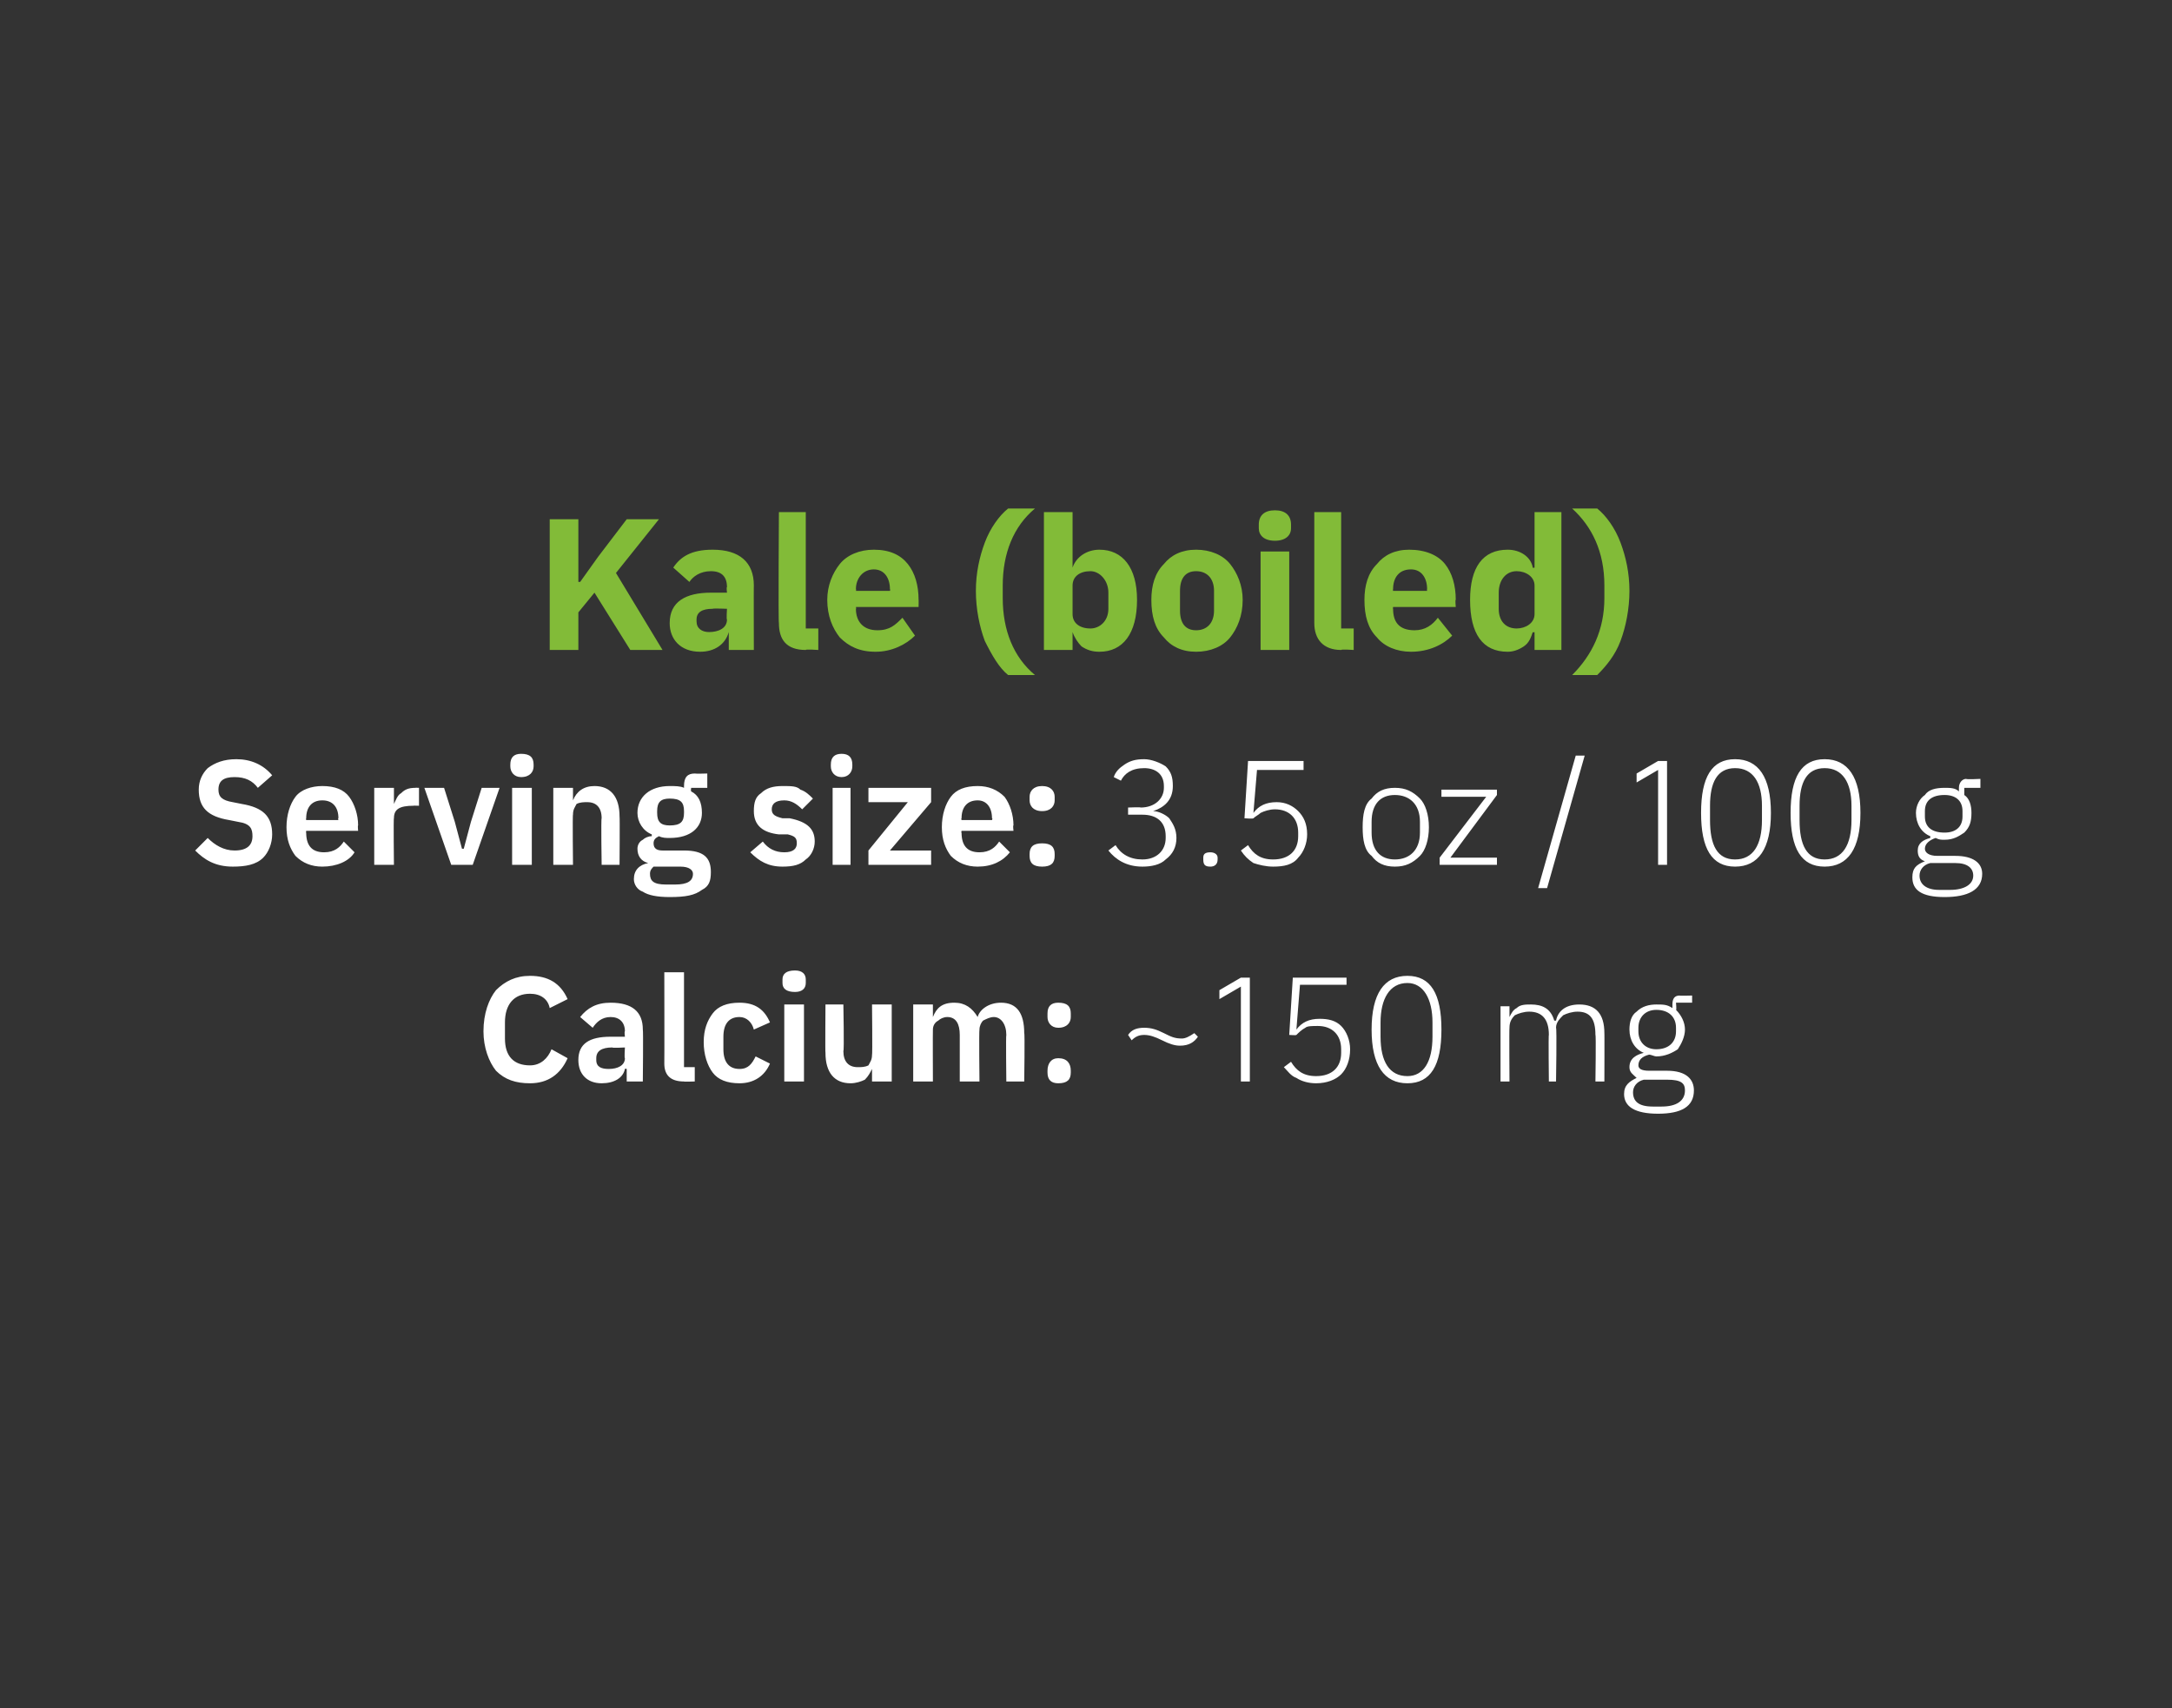 <?xml version="1.0" standalone="no"?><!DOCTYPE svg PUBLIC "-//W3C//DTD SVG 1.1//EN" "http://www.w3.org/Graphics/SVG/1.1/DTD/svg11.dtd"><svg xmlns="http://www.w3.org/2000/svg" version="1.1" width="121.3px" height="95.4px" viewBox="0 0 121.3 95.4"><rect x="0" y="0" width="121.3" height="95.4" fill="#333333" stroke="none"/>  <desc>Kale (boiled) Serving size: 3.5 oz / 100 g Calcium: ~150 mg</desc>  <defs/>  <g id="Polygon188214">    <path d="M 31.7 59.1 C 31.7 59.1 30.8 58.6 30.8 58.6 C 30.6 59.1 30.2 59.5 29.6 59.5 C 28.7 59.5 28.2 59 28.2 58 C 28.2 58 28.2 57.1 28.2 57.1 C 28.2 56.1 28.7 55.5 29.6 55.5 C 30.2 55.5 30.6 55.8 30.7 56.3 C 30.7 56.3 31.7 55.8 31.7 55.8 C 31.3 54.9 30.6 54.5 29.6 54.5 C 28.8 54.5 28.2 54.8 27.7 55.3 C 27.3 55.8 27 56.6 27 57.6 C 27 58.5 27.3 59.3 27.7 59.8 C 28.2 60.3 28.8 60.5 29.6 60.5 C 30.6 60.5 31.3 60 31.7 59.1 Z M 35.9 57.5 C 35.93 57.52 35.9 60.4 35.9 60.4 L 35 60.4 L 35 59.7 C 35 59.7 34.91 59.67 34.9 59.7 C 34.8 60.2 34.3 60.5 33.6 60.5 C 32.8 60.5 32.3 60 32.3 59.2 C 32.3 58.3 32.9 57.9 34.1 57.9 C 34.12 57.9 34.9 57.9 34.9 57.9 C 34.9 57.9 34.86 57.59 34.9 57.6 C 34.9 57.1 34.6 56.8 34.1 56.8 C 33.6 56.8 33.3 57.1 33.1 57.4 C 33.1 57.4 32.4 56.8 32.4 56.8 C 32.8 56.3 33.3 56 34.1 56 C 35.3 56 35.9 56.5 35.9 57.5 Z M 34.9 58.5 C 34.9 58.5 34.18 58.54 34.2 58.5 C 33.6 58.5 33.3 58.7 33.3 59.1 C 33.3 59.1 33.3 59.2 33.3 59.2 C 33.3 59.6 33.6 59.7 34 59.7 C 34.5 59.7 34.9 59.5 34.9 59.1 C 34.86 59.12 34.9 58.5 34.9 58.5 Z M 38.8 60.4 L 38.8 59.6 L 38.2 59.6 L 38.2 54.3 L 37.1 54.3 C 37.1 54.3 37.11 59.37 37.1 59.4 C 37.1 60 37.4 60.4 38.2 60.4 C 38.18 60.42 38.8 60.4 38.8 60.4 Z M 43 59.4 C 43 59.4 42.2 59 42.2 59 C 42 59.4 41.8 59.7 41.3 59.7 C 40.7 59.7 40.4 59.3 40.4 58.6 C 40.4 58.6 40.4 57.9 40.4 57.9 C 40.4 57.2 40.7 56.8 41.3 56.8 C 41.7 56.8 42 57.1 42.1 57.5 C 42.1 57.5 43 57.1 43 57.1 C 42.7 56.4 42.2 56 41.3 56 C 40.6 56 40.1 56.2 39.8 56.6 C 39.5 57 39.3 57.5 39.3 58.2 C 39.3 58.9 39.5 59.5 39.8 59.9 C 40.1 60.3 40.6 60.5 41.3 60.5 C 42.1 60.5 42.7 60.1 43 59.4 Z M 45 54.9 C 45 54.9 45 54.7 45 54.7 C 45 54.4 44.8 54.2 44.4 54.2 C 43.9 54.2 43.7 54.4 43.7 54.7 C 43.7 54.7 43.7 54.9 43.7 54.9 C 43.7 55.2 43.9 55.4 44.4 55.4 C 44.8 55.4 45 55.2 45 54.9 Z M 43.8 60.4 L 44.9 60.4 L 44.9 56.1 L 43.8 56.1 L 43.8 60.4 Z M 48.7 60.4 L 49.8 60.4 L 49.8 56.1 L 48.7 56.1 C 48.7 56.1 48.73 58.94 48.7 58.9 C 48.7 59.2 48.6 59.3 48.5 59.5 C 48.3 59.6 48.1 59.6 47.9 59.6 C 47.4 59.6 47.1 59.3 47.1 58.7 C 47.15 58.71 47.1 56.1 47.1 56.1 L 46.1 56.1 C 46.1 56.1 46.08 58.82 46.1 58.8 C 46.1 59.9 46.6 60.5 47.5 60.5 C 47.8 60.5 48.1 60.4 48.3 60.3 C 48.5 60.1 48.6 59.9 48.7 59.7 C 48.69 59.69 48.7 59.7 48.7 59.7 L 48.7 60.4 Z M 52.1 60.4 C 52.1 60.4 52.09 57.54 52.1 57.5 C 52.1 57.3 52.2 57.1 52.4 57 C 52.5 56.9 52.7 56.8 52.9 56.8 C 53.4 56.8 53.6 57.2 53.6 57.8 C 53.6 57.78 53.6 60.4 53.6 60.4 L 54.7 60.4 C 54.7 60.4 54.67 57.54 54.7 57.5 C 54.7 57.3 54.8 57.1 54.9 57 C 55.1 56.9 55.3 56.8 55.5 56.8 C 55.9 56.8 56.2 57.2 56.2 57.8 C 56.17 57.78 56.2 60.4 56.2 60.4 L 57.2 60.4 C 57.2 60.4 57.24 57.67 57.2 57.7 C 57.2 56.6 56.8 56 55.9 56 C 55.2 56 54.7 56.4 54.6 56.8 C 54.6 56.8 54.6 56.8 54.6 56.8 C 54.3 56.3 53.9 56 53.3 56 C 52.6 56 52.3 56.3 52.1 56.8 C 52.13 56.79 52.1 56.8 52.1 56.8 L 52.1 56.1 L 51 56.1 L 51 60.4 L 52.1 60.4 Z M 59.8 59.9 C 59.8 59.9 59.8 59.8 59.8 59.8 C 59.8 59.4 59.6 59.1 59.1 59.1 C 58.7 59.1 58.5 59.4 58.5 59.8 C 58.5 59.8 58.5 59.9 58.5 59.9 C 58.5 60.3 58.7 60.5 59.1 60.5 C 59.6 60.5 59.8 60.3 59.8 59.9 Z M 59.8 56.8 C 59.8 56.8 59.8 56.6 59.8 56.6 C 59.8 56.2 59.6 56 59.1 56 C 58.7 56 58.5 56.2 58.5 56.6 C 58.5 56.6 58.5 56.8 58.5 56.8 C 58.5 57.1 58.7 57.4 59.1 57.4 C 59.6 57.4 59.8 57.1 59.8 56.8 Z M 66.9 57.9 C 66.9 57.9 66.7 57.7 66.7 57.7 C 66.4 57.9 66.2 58 66 58 C 65.6 58 65.4 57.9 65 57.7 C 64.6 57.5 64.3 57.4 63.9 57.4 C 63.5 57.4 63.2 57.5 63 57.8 C 63 57.8 63.2 58.1 63.2 58.1 C 63.4 57.9 63.6 57.8 63.9 57.8 C 64.2 57.8 64.5 57.9 64.9 58.1 C 65.3 58.3 65.6 58.4 65.9 58.4 C 66.4 58.4 66.7 58.2 66.9 57.9 Z M 69.3 54.6 L 69.8 54.6 L 69.8 60.4 L 69.3 60.4 L 69.3 55.1 L 68.1 55.8 L 68.1 55.3 L 69.3 54.6 Z M 75.2 54.6 L 72.2 54.6 L 72 57.8 C 72 57.8 72.39 57.83 72.4 57.8 C 72.5 57.7 72.7 57.5 72.9 57.4 C 73 57.3 73.3 57.3 73.6 57.3 C 74.4 57.3 74.9 57.8 74.9 58.6 C 74.9 58.6 74.9 58.8 74.9 58.8 C 74.9 59.6 74.4 60.1 73.5 60.1 C 72.8 60.1 72.4 59.8 72.1 59.3 C 72.1 59.3 71.7 59.6 71.7 59.6 C 71.9 59.8 72.1 60.1 72.4 60.2 C 72.7 60.4 73.1 60.5 73.5 60.5 C 74.1 60.5 74.6 60.3 74.9 60 C 75.2 59.7 75.4 59.2 75.4 58.6 C 75.4 58.1 75.2 57.6 74.9 57.3 C 74.6 57 74.2 56.9 73.7 56.9 C 73.1 56.9 72.7 57.1 72.4 57.5 C 72.44 57.49 72.4 57.5 72.4 57.5 L 72.6 55 L 75.2 55 L 75.2 54.6 Z M 80.5 57.5 C 80.5 55.5 79.9 54.5 78.6 54.5 C 77.3 54.5 76.6 55.5 76.6 57.5 C 76.6 59.5 77.3 60.5 78.6 60.5 C 79.9 60.5 80.5 59.5 80.5 57.5 Z M 77.1 57.9 C 77.1 57.9 77.1 57.1 77.1 57.1 C 77.1 55.8 77.6 54.9 78.6 54.9 C 79.5 54.9 80 55.8 80 57.1 C 80 57.1 80 57.9 80 57.9 C 80 59.3 79.5 60.1 78.6 60.1 C 77.6 60.1 77.1 59.3 77.1 57.9 Z M 84.3 60.4 C 84.3 60.4 84.28 57.42 84.3 57.4 C 84.3 57.1 84.4 56.9 84.6 56.7 C 84.8 56.6 85.1 56.5 85.4 56.5 C 86.1 56.5 86.5 56.9 86.5 57.8 C 86.47 57.76 86.5 60.4 86.5 60.4 L 86.9 60.4 C 86.9 60.4 86.95 57.43 86.9 57.4 C 86.9 57.1 87.1 56.9 87.3 56.7 C 87.5 56.6 87.8 56.5 88.1 56.5 C 88.8 56.5 89.1 56.9 89.1 57.8 C 89.14 57.76 89.1 60.4 89.1 60.4 L 89.6 60.4 C 89.6 60.4 89.61 57.68 89.6 57.7 C 89.6 56.6 89.1 56.1 88.2 56.1 C 87.4 56.1 87 56.5 86.9 57 C 86.9 57 86.8 57 86.8 57 C 86.6 56.3 86.1 56.1 85.5 56.1 C 85.2 56.1 84.9 56.1 84.7 56.3 C 84.5 56.4 84.4 56.6 84.3 56.8 C 84.31 56.83 84.3 56.8 84.3 56.8 L 84.3 56.2 L 83.8 56.2 L 83.8 60.4 L 84.3 60.4 Z M 93.1 59.8 C 93.1 59.8 92.1 59.8 92.1 59.8 C 91.7 59.8 91.5 59.7 91.5 59.5 C 91.5 59.2 91.7 59 92.1 58.9 C 92.2 58.9 92.4 59 92.5 59 C 93 59 93.4 58.8 93.7 58.6 C 93.9 58.3 94.1 57.9 94.1 57.5 C 94.1 57.1 93.9 56.7 93.6 56.4 C 93.64 56.45 93.6 56 93.6 56 L 94.5 56 L 94.5 55.6 C 94.5 55.6 93.78 55.62 93.8 55.6 C 93.5 55.6 93.4 55.8 93.4 56.1 C 93.4 56.1 93.4 56.3 93.4 56.3 C 93.1 56.1 92.9 56.1 92.5 56.1 C 92.1 56.1 91.7 56.2 91.4 56.5 C 91.1 56.7 91 57.1 91 57.5 C 91 58.1 91.3 58.6 91.8 58.8 C 91.8 58.8 91.8 58.8 91.8 58.8 C 91.4 58.9 91 59.1 91 59.6 C 91 59.9 91.2 60 91.4 60.2 C 91.4 60.2 91.4 60.2 91.4 60.2 C 91 60.4 90.7 60.6 90.7 61.1 C 90.7 61.8 91.3 62.2 92.6 62.2 C 93.9 62.2 94.6 61.8 94.6 60.9 C 94.6 60.3 94.2 59.8 93.1 59.8 Z M 92.8 61.8 C 92.8 61.8 92.3 61.8 92.3 61.8 C 91.5 61.8 91.2 61.5 91.2 61 C 91.2 60.7 91.4 60.4 91.8 60.3 C 91.8 60.3 93.1 60.3 93.1 60.3 C 93.9 60.3 94.1 60.5 94.1 60.9 C 94.1 61.5 93.6 61.8 92.8 61.8 Z M 91.5 57.6 C 91.5 57.6 91.5 57.4 91.5 57.4 C 91.5 56.8 91.9 56.4 92.5 56.4 C 93.2 56.4 93.6 56.8 93.6 57.4 C 93.6 57.4 93.6 57.6 93.6 57.6 C 93.6 58.2 93.2 58.6 92.5 58.6 C 91.9 58.6 91.5 58.2 91.5 57.6 Z " stroke="none" fill="#fff"/>  </g>  <g id="Polygon188213">    <path d="M 14.7 47.9 C 15 47.6 15.2 47.1 15.2 46.6 C 15.2 45.6 14.7 45.1 13.5 44.9 C 13.5 44.9 13 44.8 13 44.8 C 12.4 44.7 12.2 44.5 12.2 44.1 C 12.2 43.6 12.5 43.4 13.1 43.4 C 13.7 43.4 14.1 43.6 14.4 44 C 14.4 44 15.2 43.3 15.2 43.3 C 14.7 42.7 14 42.4 13.2 42.4 C 12.5 42.4 12 42.6 11.6 42.9 C 11.3 43.2 11.1 43.6 11.1 44.1 C 11.1 45.1 11.6 45.6 12.8 45.8 C 12.8 45.8 13.3 45.9 13.3 45.9 C 14 46 14.1 46.3 14.1 46.7 C 14.1 47.2 13.8 47.5 13.1 47.5 C 12.5 47.5 12 47.2 11.6 46.8 C 11.6 46.8 10.9 47.5 10.9 47.5 C 11.4 48 12 48.4 13 48.4 C 13.7 48.4 14.3 48.3 14.7 47.9 Z M 19.8 47.6 C 19.8 47.6 19.2 47 19.2 47 C 19 47.3 18.7 47.6 18.1 47.6 C 17.4 47.6 17.1 47.2 17.1 46.5 C 17.08 46.54 17.1 46.4 17.1 46.4 L 20 46.4 C 20 46.4 19.97 46.08 20 46.1 C 20 45.5 19.8 44.9 19.5 44.5 C 19.2 44.1 18.7 43.9 18 43.9 C 17.4 43.9 16.8 44.1 16.5 44.5 C 16.2 44.9 16 45.5 16 46.2 C 16 46.9 16.2 47.4 16.5 47.8 C 16.9 48.2 17.4 48.4 18 48.4 C 18.8 48.4 19.5 48.1 19.8 47.6 Z M 18.9 45.7 C 18.86 45.69 18.9 45.8 18.9 45.8 L 17.1 45.8 C 17.1 45.8 17.08 45.7 17.1 45.7 C 17.1 45.1 17.4 44.7 18 44.7 C 18.6 44.7 18.9 45.1 18.9 45.7 Z M 22 48.3 C 22 48.3 21.97 45.67 22 45.7 C 22 45.2 22.3 45 23.1 45 C 23.07 44.99 23.4 45 23.4 45 L 23.4 44 C 23.4 44 23.17 43.99 23.2 44 C 22.8 44 22.6 44.1 22.4 44.3 C 22.2 44.4 22.1 44.7 22 44.9 C 22.02 44.89 22 44.9 22 44.9 L 22 44 L 20.9 44 L 20.9 48.3 L 22 48.3 Z M 26.4 48.3 L 27.9 44 L 26.9 44 L 26.3 45.9 L 25.9 47.4 L 25.8 47.4 L 25.4 45.9 L 24.8 44 L 23.7 44 L 25.2 48.3 L 26.4 48.3 Z M 29.8 42.8 C 29.8 42.8 29.8 42.7 29.8 42.7 C 29.8 42.3 29.6 42.1 29.1 42.1 C 28.7 42.1 28.5 42.3 28.5 42.7 C 28.5 42.7 28.5 42.8 28.5 42.8 C 28.5 43.1 28.7 43.4 29.1 43.4 C 29.6 43.4 29.8 43.1 29.8 42.8 Z M 28.6 48.3 L 29.7 48.3 L 29.7 44 L 28.6 44 L 28.6 48.3 Z M 32 48.3 C 32 48.3 31.97 45.46 32 45.5 C 32 45.2 32.1 45.1 32.2 44.9 C 32.4 44.8 32.6 44.8 32.8 44.8 C 33.3 44.8 33.6 45.1 33.6 45.7 C 33.56 45.69 33.6 48.3 33.6 48.3 L 34.6 48.3 C 34.6 48.3 34.62 45.59 34.6 45.6 C 34.6 44.5 34.1 43.9 33.2 43.9 C 32.6 43.9 32.2 44.2 32 44.7 C 32.02 44.71 32 44.7 32 44.7 L 32 44 L 30.9 44 L 30.9 48.3 L 32 48.3 Z M 38.2 47.5 C 38.2 47.5 37 47.5 37 47.5 C 36.7 47.5 36.5 47.4 36.5 47.1 C 36.5 46.9 36.6 46.8 36.8 46.7 C 37 46.8 37.2 46.8 37.4 46.8 C 38.6 46.8 39.2 46.2 39.2 45.4 C 39.2 44.8 39 44.4 38.6 44.2 C 38.57 44.15 38.6 44 38.6 44 L 39.5 44 L 39.5 43.2 C 39.5 43.2 38.82 43.22 38.8 43.2 C 38.4 43.2 38.2 43.4 38.2 43.9 C 38.2 43.9 38.2 44 38.2 44 C 38 43.9 37.7 43.9 37.4 43.9 C 36.3 43.9 35.6 44.5 35.6 45.4 C 35.6 45.9 35.9 46.4 36.4 46.6 C 36.4 46.6 36.4 46.7 36.4 46.7 C 36.2 46.7 36 46.8 35.9 46.9 C 35.7 47 35.6 47.2 35.6 47.4 C 35.6 47.8 35.8 48.1 36.2 48.2 C 36.2 48.2 36.2 48.2 36.2 48.2 C 35.7 48.3 35.4 48.6 35.4 49.1 C 35.4 49.4 35.6 49.7 35.9 49.8 C 36.2 50 36.7 50.1 37.4 50.1 C 38.3 50.1 38.8 50 39.2 49.7 C 39.6 49.5 39.7 49.2 39.7 48.7 C 39.7 47.9 39.3 47.5 38.2 47.5 Z M 37.7 49.4 C 37.7 49.4 37.2 49.4 37.2 49.4 C 36.5 49.4 36.3 49.2 36.3 48.8 C 36.3 48.6 36.4 48.5 36.5 48.4 C 36.5 48.4 38 48.4 38 48.4 C 38.5 48.4 38.7 48.6 38.7 48.8 C 38.7 49.2 38.4 49.4 37.7 49.4 Z M 36.7 45.4 C 36.7 45.4 36.7 45.3 36.7 45.3 C 36.7 44.8 36.9 44.6 37.4 44.6 C 38 44.6 38.2 44.8 38.2 45.3 C 38.2 45.3 38.2 45.4 38.2 45.4 C 38.2 45.9 38 46.1 37.4 46.1 C 36.9 46.1 36.7 45.9 36.7 45.4 Z M 45 48 C 45.3 47.8 45.5 47.4 45.5 47 C 45.5 46.3 45.1 45.9 44.1 45.7 C 44.1 45.7 43.7 45.7 43.7 45.7 C 43.3 45.6 43.1 45.5 43.1 45.2 C 43.1 44.9 43.3 44.7 43.8 44.7 C 44.2 44.7 44.5 44.9 44.8 45.2 C 44.8 45.2 45.4 44.6 45.4 44.6 C 45.2 44.4 45 44.2 44.7 44.1 C 44.5 43.9 44.2 43.9 43.7 43.9 C 43.2 43.9 42.8 44 42.5 44.3 C 42.2 44.5 42.1 44.8 42.1 45.3 C 42.1 46.1 42.6 46.5 43.5 46.6 C 43.5 46.6 44 46.6 44 46.6 C 44.4 46.7 44.5 46.8 44.5 47.1 C 44.5 47.4 44.3 47.6 43.8 47.6 C 43.3 47.6 42.9 47.4 42.6 47 C 42.6 47 41.9 47.6 41.9 47.6 C 42.4 48.1 42.9 48.4 43.7 48.4 C 44.3 48.4 44.7 48.3 45 48 Z M 47.6 42.8 C 47.6 42.8 47.6 42.7 47.6 42.7 C 47.6 42.3 47.4 42.1 47 42.1 C 46.6 42.1 46.4 42.3 46.4 42.7 C 46.4 42.7 46.4 42.8 46.4 42.8 C 46.4 43.1 46.6 43.4 47 43.4 C 47.4 43.4 47.6 43.1 47.6 42.8 Z M 46.5 48.3 L 47.5 48.3 L 47.5 44 L 46.5 44 L 46.5 48.3 Z M 52 48.3 L 52 47.5 L 49.7 47.5 L 52 44.8 L 52 44 L 48.5 44 L 48.5 44.8 L 50.7 44.8 L 48.5 47.5 L 48.5 48.3 L 52 48.3 Z M 56.4 47.6 C 56.4 47.6 55.8 47 55.8 47 C 55.6 47.3 55.3 47.6 54.7 47.6 C 54 47.6 53.7 47.2 53.7 46.5 C 53.67 46.54 53.7 46.4 53.7 46.4 L 56.6 46.4 C 56.6 46.4 56.56 46.08 56.6 46.1 C 56.6 45.5 56.4 44.9 56.1 44.5 C 55.7 44.1 55.2 43.9 54.6 43.9 C 53.9 43.9 53.4 44.1 53.1 44.5 C 52.8 44.9 52.6 45.5 52.6 46.2 C 52.6 46.9 52.8 47.4 53.1 47.8 C 53.5 48.2 54 48.4 54.6 48.4 C 55.4 48.4 56 48.1 56.4 47.6 Z M 55.4 45.7 C 55.45 45.69 55.4 45.8 55.4 45.8 L 53.7 45.8 C 53.7 45.8 53.67 45.7 53.7 45.7 C 53.7 45.1 54 44.7 54.6 44.7 C 55.1 44.7 55.4 45.1 55.4 45.7 Z M 58.9 47.8 C 58.9 47.8 58.9 47.7 58.9 47.7 C 58.9 47.3 58.7 47.1 58.2 47.1 C 57.7 47.1 57.5 47.3 57.5 47.7 C 57.5 47.7 57.5 47.8 57.5 47.8 C 57.5 48.2 57.7 48.4 58.2 48.4 C 58.7 48.4 58.9 48.2 58.9 47.8 Z M 58.9 44.7 C 58.9 44.7 58.9 44.5 58.9 44.5 C 58.9 44.2 58.7 43.9 58.2 43.9 C 57.7 43.9 57.5 44.2 57.5 44.5 C 57.5 44.5 57.5 44.7 57.5 44.7 C 57.5 45 57.7 45.3 58.2 45.3 C 58.7 45.3 58.9 45 58.9 44.7 Z M 63 45.1 L 63 45.5 C 63 45.5 63.78 45.5 63.8 45.5 C 64.6 45.5 65.1 45.9 65.1 46.7 C 65.1 46.7 65.1 46.8 65.1 46.8 C 65.1 47.5 64.6 48 63.8 48 C 63.1 48 62.6 47.7 62.3 47.2 C 62.3 47.2 61.9 47.5 61.9 47.5 C 62.3 48 62.9 48.4 63.8 48.4 C 64.3 48.4 64.8 48.3 65.1 48 C 65.5 47.7 65.7 47.3 65.7 46.8 C 65.7 46.3 65.5 46 65.3 45.7 C 65.1 45.5 64.7 45.3 64.4 45.3 C 64.4 45.3 64.4 45.3 64.4 45.3 C 65 45.1 65.5 44.7 65.5 43.9 C 65.5 43.4 65.4 43.1 65.1 42.8 C 64.8 42.6 64.3 42.4 63.9 42.4 C 63.4 42.4 63.1 42.5 62.8 42.7 C 62.5 42.9 62.3 43.1 62.2 43.4 C 62.2 43.4 62.6 43.6 62.6 43.6 C 62.8 43.2 63.2 42.9 63.9 42.9 C 64.5 42.9 65 43.2 65 43.9 C 65 43.9 65 44 65 44 C 65 44.6 64.5 45.1 63.7 45.1 C 63.73 45.07 63 45.1 63 45.1 Z M 68 48 C 68 48 68 47.9 68 47.9 C 68 47.7 67.8 47.6 67.6 47.6 C 67.3 47.6 67.2 47.7 67.2 47.9 C 67.2 47.9 67.2 48 67.2 48 C 67.2 48.3 67.3 48.4 67.6 48.4 C 67.8 48.4 68 48.3 68 48 Z M 72.8 42.5 L 69.7 42.5 L 69.5 45.7 C 69.5 45.7 69.97 45.74 70 45.7 C 70.1 45.6 70.3 45.5 70.4 45.4 C 70.6 45.3 70.9 45.2 71.2 45.2 C 72 45.2 72.5 45.7 72.5 46.5 C 72.5 46.5 72.5 46.7 72.5 46.7 C 72.5 47.5 72 48 71.1 48 C 70.4 48 70 47.7 69.7 47.2 C 69.7 47.2 69.3 47.5 69.3 47.5 C 69.5 47.8 69.7 48 70 48.2 C 70.3 48.3 70.7 48.4 71.1 48.4 C 71.7 48.4 72.2 48.3 72.5 47.9 C 72.8 47.6 73 47.1 73 46.6 C 73 46 72.8 45.6 72.5 45.3 C 72.2 45 71.8 44.8 71.3 44.8 C 70.7 44.8 70.3 45 70 45.4 C 70.02 45.4 70 45.4 70 45.4 L 70.2 43 L 72.8 43 L 72.8 42.5 Z M 79.3 47.8 C 79.6 47.5 79.8 46.9 79.8 46.2 C 79.8 45.5 79.6 44.9 79.3 44.6 C 78.9 44.2 78.5 44 77.9 44 C 77.3 44 76.9 44.2 76.6 44.6 C 76.2 44.9 76.1 45.5 76.1 46.2 C 76.1 46.9 76.2 47.5 76.6 47.8 C 76.9 48.2 77.3 48.4 77.9 48.4 C 78.5 48.4 78.9 48.2 79.3 47.8 Z M 76.6 46.5 C 76.6 46.5 76.6 45.9 76.6 45.9 C 76.6 44.9 77.1 44.4 77.9 44.4 C 78.7 44.4 79.3 44.9 79.3 45.9 C 79.3 45.9 79.3 46.5 79.3 46.5 C 79.3 47.5 78.7 48 77.9 48 C 77.1 48 76.6 47.5 76.6 46.5 Z M 83.6 48.3 L 83.6 47.9 L 81 47.9 L 83.6 44.4 L 83.6 44.1 L 80.5 44.1 L 80.5 44.5 L 83 44.5 L 80.4 47.9 L 80.4 48.3 L 83.6 48.3 Z M 86.4 49.6 L 88.5 42.2 L 88 42.2 L 85.9 49.6 L 86.4 49.6 Z M 92.6 42.5 L 93.1 42.5 L 93.1 48.3 L 92.6 48.3 L 92.6 43 L 91.4 43.7 L 91.4 43.2 L 92.6 42.5 Z M 98.9 45.4 C 98.9 43.4 98.2 42.4 96.9 42.4 C 95.6 42.4 95 43.4 95 45.4 C 95 47.4 95.6 48.4 96.9 48.4 C 98.2 48.4 98.9 47.4 98.9 45.4 Z M 95.5 45.8 C 95.5 45.8 95.5 45 95.5 45 C 95.5 43.7 95.9 42.9 96.9 42.9 C 97.9 42.9 98.4 43.7 98.4 45 C 98.4 45 98.4 45.8 98.4 45.8 C 98.4 47.2 97.9 48 96.9 48 C 95.9 48 95.5 47.2 95.5 45.8 Z M 103.9 45.4 C 103.9 43.4 103.2 42.4 101.9 42.4 C 100.6 42.4 100 43.4 100 45.4 C 100 47.4 100.6 48.4 101.9 48.4 C 103.2 48.4 103.9 47.4 103.9 45.4 Z M 100.5 45.8 C 100.5 45.8 100.5 45 100.5 45 C 100.5 43.7 100.9 42.9 101.9 42.9 C 102.9 42.9 103.4 43.7 103.4 45 C 103.4 45 103.4 45.8 103.4 45.8 C 103.4 47.2 102.9 48 101.9 48 C 100.9 48 100.5 47.2 100.5 45.8 Z M 109.2 47.8 C 109.2 47.8 108.2 47.8 108.2 47.8 C 107.7 47.8 107.5 47.6 107.5 47.4 C 107.5 47.1 107.8 46.9 108.1 46.8 C 108.3 46.9 108.4 46.9 108.6 46.9 C 109.1 46.9 109.4 46.7 109.7 46.5 C 110 46.2 110.1 45.9 110.1 45.4 C 110.1 45 110 44.6 109.7 44.4 C 109.7 44.36 109.7 44 109.7 44 L 110.6 44 L 110.6 43.5 C 110.6 43.5 109.83 43.54 109.8 43.5 C 109.6 43.5 109.4 43.7 109.4 44 C 109.4 44 109.4 44.2 109.4 44.2 C 109.2 44 108.9 44 108.6 44 C 108.1 44 107.7 44.1 107.5 44.4 C 107.2 44.6 107 45 107 45.4 C 107 46 107.3 46.5 107.8 46.7 C 107.8 46.7 107.8 46.8 107.8 46.8 C 107.4 46.9 107.1 47.1 107.1 47.5 C 107.1 47.8 107.2 48 107.5 48.1 C 107.5 48.1 107.5 48.1 107.5 48.1 C 107 48.3 106.8 48.5 106.8 49 C 106.8 49.7 107.3 50.1 108.6 50.1 C 109.9 50.1 110.7 49.7 110.7 48.8 C 110.7 48.2 110.2 47.8 109.2 47.8 Z M 108.9 49.7 C 108.9 49.7 108.3 49.7 108.3 49.7 C 107.6 49.7 107.2 49.4 107.2 48.9 C 107.2 48.6 107.4 48.3 107.8 48.2 C 107.8 48.2 109.2 48.2 109.2 48.2 C 109.9 48.2 110.2 48.5 110.2 48.9 C 110.2 49.4 109.7 49.7 108.9 49.7 Z M 107.5 45.6 C 107.5 45.6 107.5 45.3 107.5 45.3 C 107.5 44.7 107.9 44.4 108.6 44.4 C 109.2 44.4 109.6 44.7 109.6 45.3 C 109.6 45.3 109.6 45.6 109.6 45.6 C 109.6 46.2 109.2 46.5 108.6 46.5 C 107.9 46.5 107.5 46.2 107.5 45.6 Z " stroke="none" fill="#fff"/>  </g>  <g id="Polygon188212">    <path d="M 35.2 36.3 L 37 36.3 L 34.4 32 L 36.8 29 L 35 29 L 33.4 31.1 L 32.4 32.5 L 32.3 32.5 L 32.3 29 L 30.7 29 L 30.7 36.3 L 32.3 36.3 L 32.3 34.2 L 33.2 33.1 L 35.2 36.3 Z M 42.1 32.7 C 42.09 32.68 42.1 36.3 42.1 36.3 L 40.7 36.3 L 40.7 35.3 C 40.7 35.3 40.66 35.3 40.7 35.3 C 40.5 36 39.9 36.4 39.1 36.4 C 38 36.4 37.4 35.7 37.4 34.8 C 37.4 33.6 38.3 33.1 39.7 33.1 C 39.71 33.1 40.6 33.1 40.6 33.1 C 40.6 33.1 40.56 32.76 40.6 32.8 C 40.6 32.2 40.3 31.9 39.7 31.9 C 39.1 31.9 38.7 32.2 38.5 32.5 C 38.5 32.5 37.6 31.7 37.6 31.7 C 38 31.1 38.6 30.7 39.8 30.7 C 41.3 30.7 42.1 31.4 42.1 32.7 Z M 40.6 34 C 40.6 34 39.82 33.97 39.8 34 C 39.2 34 38.9 34.2 38.9 34.6 C 38.9 34.6 38.9 34.7 38.9 34.7 C 38.9 35.1 39.2 35.3 39.6 35.3 C 40.1 35.3 40.6 35.1 40.6 34.6 C 40.56 34.61 40.6 34 40.6 34 Z M 45.7 36.3 L 45.7 35.1 L 45 35.1 L 45 28.6 L 43.5 28.6 C 43.5 28.6 43.46 34.76 43.5 34.8 C 43.5 35.7 43.9 36.3 45 36.3 C 44.98 36.25 45.7 36.3 45.7 36.3 Z M 51.1 35.5 C 51.1 35.5 50.4 34.5 50.4 34.5 C 50 34.9 49.7 35.2 49 35.2 C 48.2 35.2 47.8 34.7 47.8 34 C 47.83 34.01 47.8 33.9 47.8 33.9 L 51.3 33.9 C 51.3 33.9 51.31 33.47 51.3 33.5 C 51.3 32.7 51.1 32 50.7 31.5 C 50.3 31 49.7 30.7 48.8 30.7 C 48 30.7 47.3 31 46.9 31.5 C 46.5 32 46.2 32.7 46.2 33.5 C 46.2 34.4 46.5 35.1 46.9 35.6 C 47.4 36.1 48 36.4 48.9 36.4 C 49.8 36.4 50.6 36 51.1 35.5 Z M 49.7 32.9 C 49.73 32.93 49.7 33 49.7 33 L 47.8 33 C 47.8 33 47.83 32.94 47.8 32.9 C 47.8 32.3 48.2 31.8 48.8 31.8 C 49.4 31.8 49.7 32.3 49.7 32.9 Z M 55 35.8 C 55.4 36.6 55.8 37.3 56.3 37.7 C 56.3 37.7 57.8 37.7 57.8 37.7 C 56.6 36.7 56 35.2 56 33.4 C 56 33.4 56 32.7 56 32.7 C 56 30.9 56.6 29.4 57.8 28.4 C 57.8 28.4 56.3 28.4 56.3 28.4 C 55.8 28.8 55.3 29.5 55 30.3 C 54.7 31.1 54.5 32 54.5 33 C 54.5 34 54.7 35 55 35.8 Z M 58.3 36.3 L 59.9 36.3 L 59.9 35.3 C 59.9 35.3 59.91 35.34 59.9 35.3 C 60 35.6 60.2 35.9 60.4 36.1 C 60.7 36.3 61 36.4 61.4 36.4 C 62.7 36.4 63.5 35.4 63.5 33.5 C 63.5 31.7 62.7 30.7 61.4 30.7 C 60.7 30.7 60.1 31.1 59.9 31.7 C 59.91 31.73 59.9 31.7 59.9 31.7 L 59.9 28.6 L 58.3 28.6 L 58.3 36.3 Z M 59.9 34.3 C 59.9 34.3 59.9 32.7 59.9 32.7 C 59.9 32.2 60.3 31.9 60.9 31.9 C 61.4 31.9 61.9 32.4 61.9 33.1 C 61.9 33.1 61.9 34 61.9 34 C 61.9 34.7 61.4 35.1 60.9 35.1 C 60.3 35.1 59.9 34.8 59.9 34.3 Z M 68.7 35.6 C 69.1 35.1 69.4 34.4 69.4 33.5 C 69.4 32.7 69.1 32 68.7 31.5 C 68.3 31 67.6 30.7 66.8 30.7 C 66 30.7 65.4 31 65 31.5 C 64.5 32 64.3 32.7 64.3 33.5 C 64.3 34.4 64.5 35.1 65 35.6 C 65.4 36.1 66 36.4 66.8 36.4 C 67.6 36.4 68.3 36.1 68.7 35.6 Z M 65.9 34.1 C 65.9 34.1 65.9 33 65.9 33 C 65.9 32.3 66.2 31.9 66.8 31.9 C 67.4 31.9 67.8 32.3 67.8 33 C 67.8 33 67.8 34.1 67.8 34.1 C 67.8 34.8 67.4 35.2 66.8 35.2 C 66.2 35.2 65.9 34.8 65.9 34.1 Z M 72.1 29.5 C 72.1 29.5 72.1 29.3 72.1 29.3 C 72.1 28.8 71.8 28.5 71.2 28.5 C 70.6 28.5 70.3 28.8 70.3 29.3 C 70.3 29.3 70.3 29.5 70.3 29.5 C 70.3 29.9 70.6 30.2 71.2 30.2 C 71.8 30.2 72.1 29.9 72.1 29.5 Z M 70.4 36.3 L 72 36.3 L 72 30.8 L 70.4 30.8 L 70.4 36.3 Z M 75.6 36.3 L 75.6 35.1 L 74.9 35.1 L 74.9 28.6 L 73.4 28.6 C 73.4 28.6 73.4 34.76 73.4 34.8 C 73.4 35.7 73.9 36.3 74.9 36.3 C 74.92 36.25 75.6 36.3 75.6 36.3 Z M 81.1 35.5 C 81.1 35.5 80.3 34.5 80.3 34.5 C 80 34.9 79.6 35.2 79 35.2 C 78.1 35.2 77.8 34.7 77.8 34 C 77.78 34.01 77.8 33.9 77.8 33.9 L 81.3 33.9 C 81.3 33.9 81.26 33.47 81.3 33.5 C 81.3 32.7 81.1 32 80.7 31.5 C 80.3 31 79.6 30.7 78.7 30.7 C 77.9 30.7 77.3 31 76.9 31.5 C 76.4 32 76.2 32.7 76.2 33.5 C 76.2 34.4 76.4 35.1 76.9 35.6 C 77.3 36.1 78 36.4 78.8 36.4 C 79.8 36.4 80.6 36 81.1 35.5 Z M 79.7 32.9 C 79.68 32.93 79.7 33 79.7 33 L 77.8 33 C 77.8 33 77.78 32.94 77.8 32.9 C 77.8 32.3 78.1 31.8 78.8 31.8 C 79.4 31.8 79.7 32.3 79.7 32.9 Z M 85.7 36.3 L 87.2 36.3 L 87.2 28.6 L 85.7 28.6 L 85.7 31.7 C 85.7 31.7 85.62 31.73 85.6 31.7 C 85.5 31.1 84.9 30.7 84.2 30.7 C 82.8 30.7 82.1 31.7 82.1 33.5 C 82.1 35.4 82.8 36.4 84.2 36.4 C 84.5 36.4 84.8 36.3 85.1 36.1 C 85.4 35.9 85.5 35.6 85.6 35.3 C 85.62 35.34 85.7 35.3 85.7 35.3 L 85.7 36.3 Z M 83.7 34 C 83.7 34 83.7 33.1 83.7 33.1 C 83.7 32.4 84.1 31.9 84.7 31.9 C 85.2 31.9 85.7 32.2 85.7 32.7 C 85.7 32.7 85.7 34.3 85.7 34.3 C 85.7 34.8 85.2 35.1 84.7 35.1 C 84.1 35.1 83.7 34.7 83.7 34 Z M 90.5 30.3 C 90.2 29.5 89.7 28.8 89.2 28.4 C 89.2 28.4 87.8 28.4 87.8 28.4 C 88.9 29.4 89.6 30.8 89.6 32.7 C 89.6 32.7 89.6 33.4 89.6 33.4 C 89.6 35.2 88.9 36.6 87.8 37.7 C 87.8 37.7 89.2 37.7 89.2 37.7 C 89.7 37.2 90.2 36.6 90.5 35.8 C 90.8 35 91 34 91 33 C 91 32 90.8 31.1 90.5 30.3 Z " stroke="none" fill="#82bb38"/>  </g></svg>